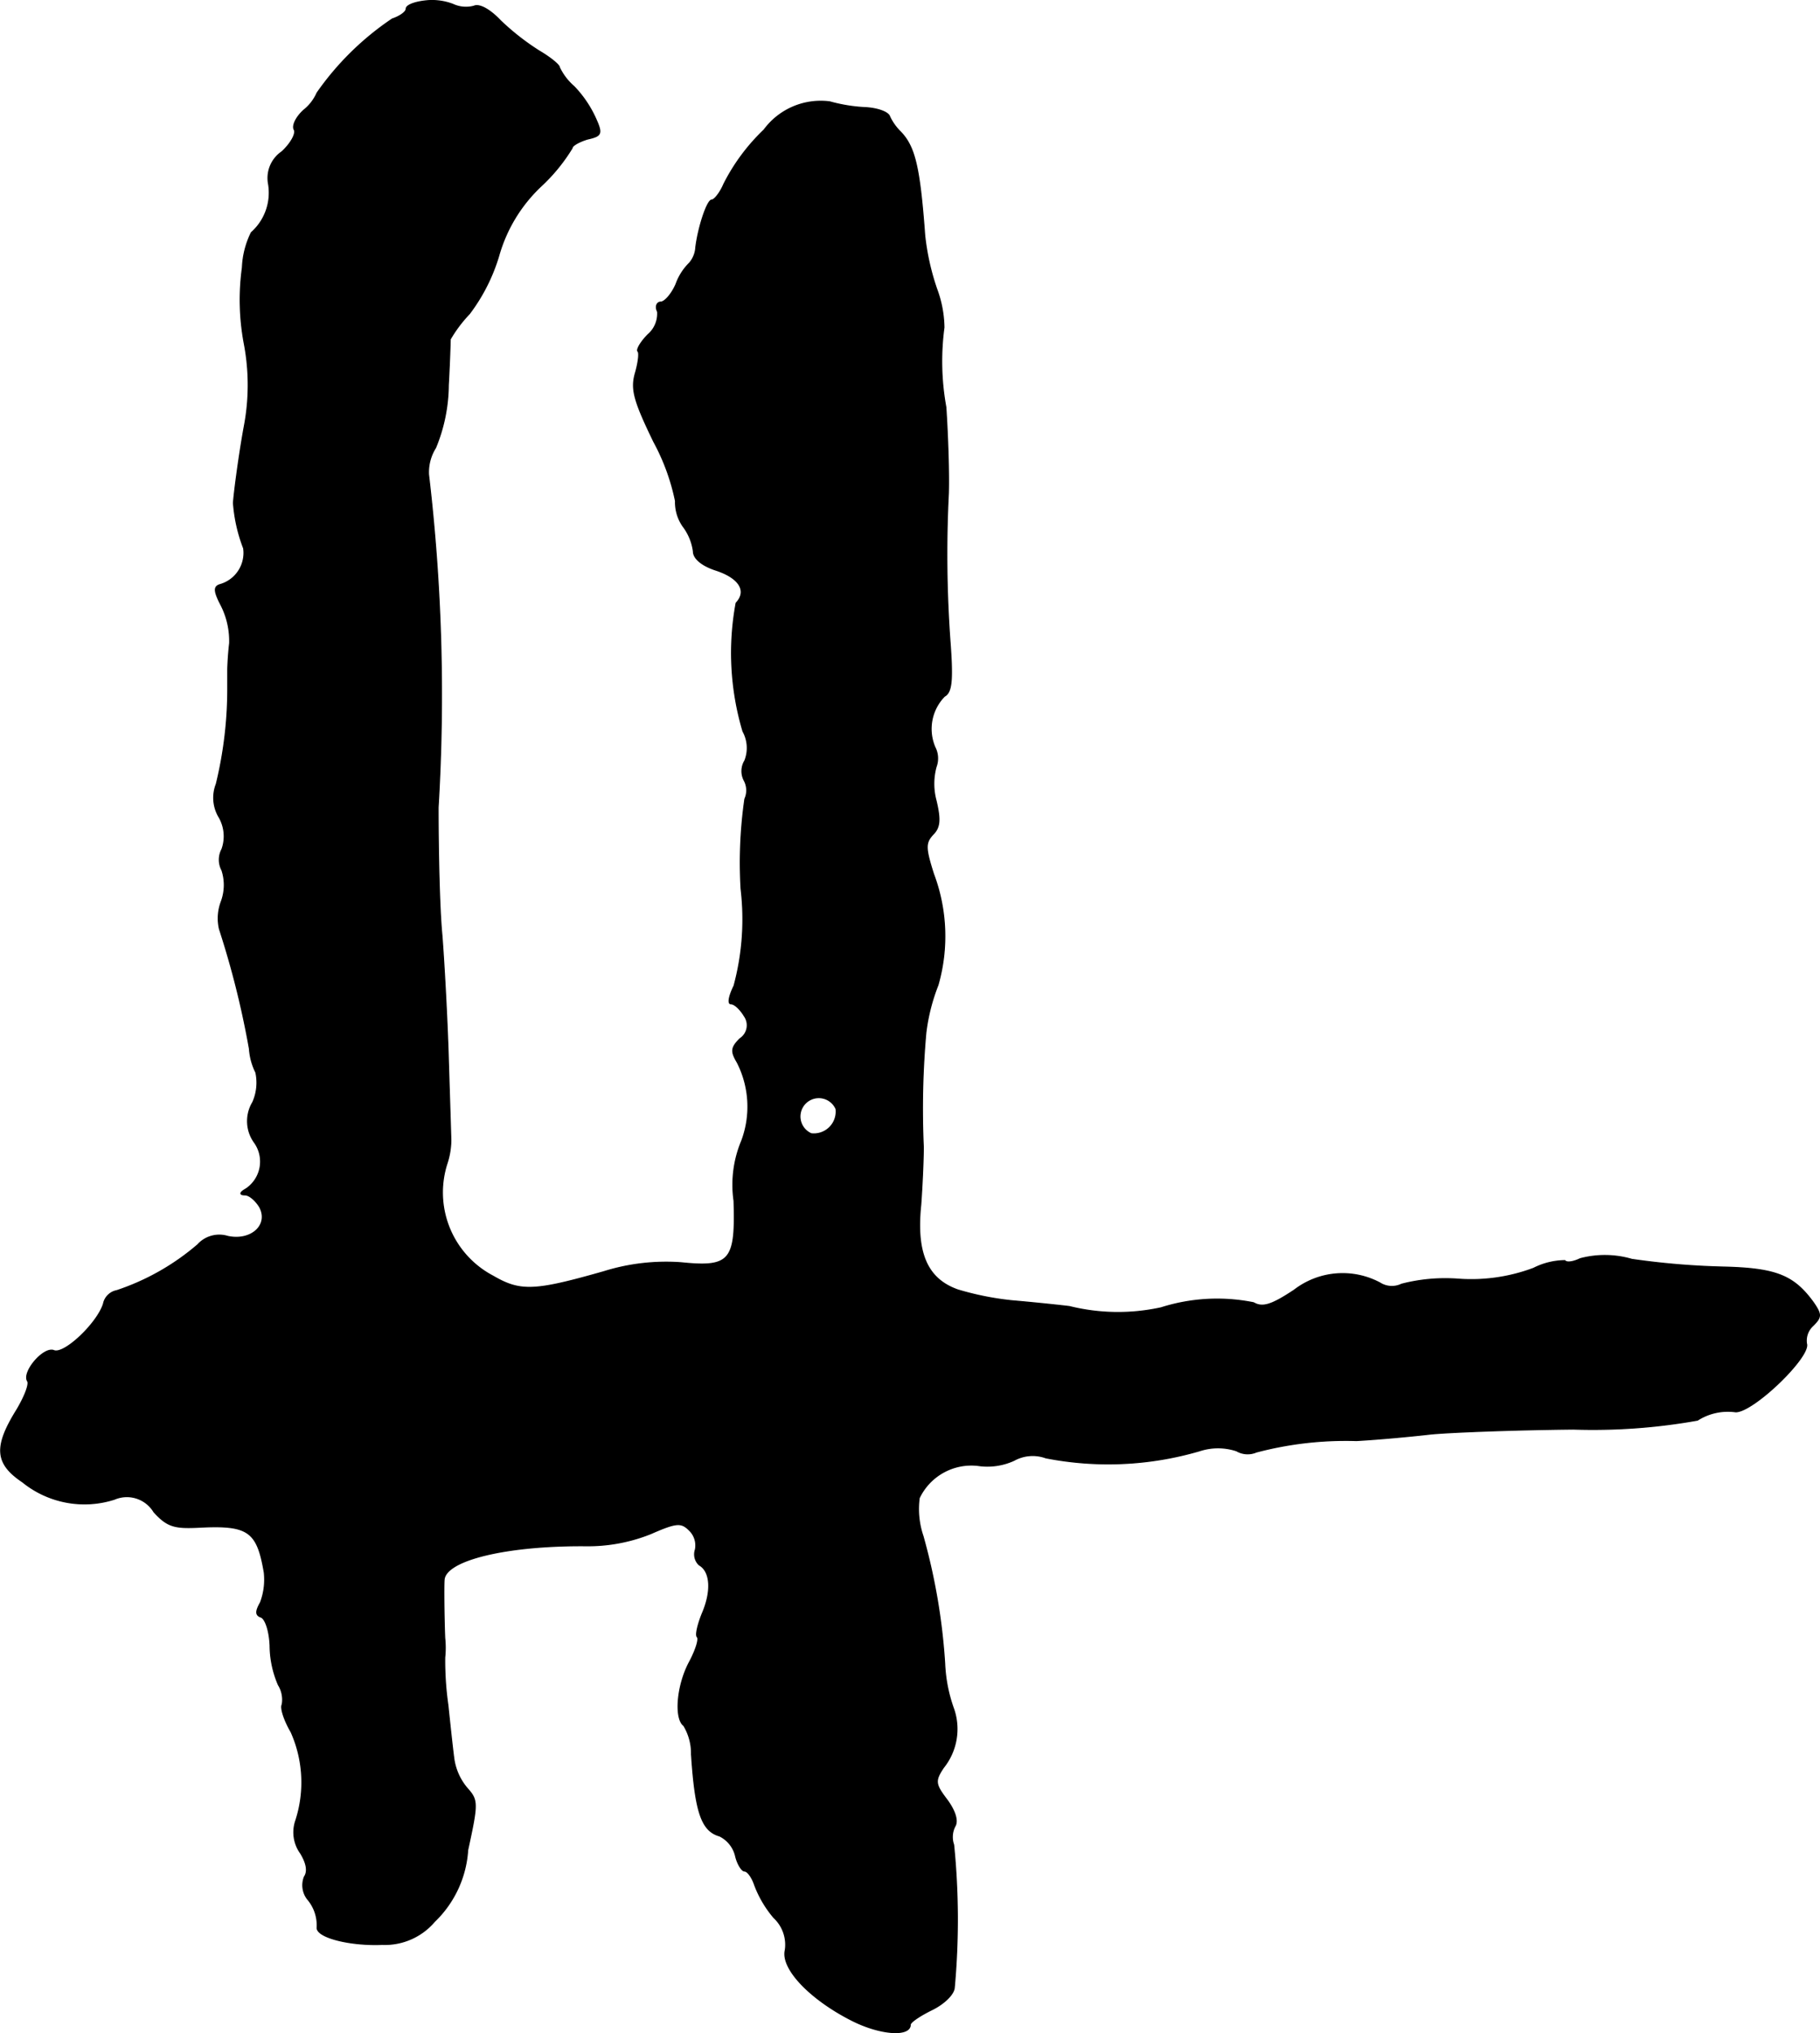 <?xml version="1.0" encoding="UTF-8"?>
<svg xmlns="http://www.w3.org/2000/svg"
     version="1.1"
     width="6.099mm"
     height="6.812mm"
     viewBox="0 0 17.287 19.309">
   <defs>
      <style type="text/css"><![CDATA[
      .a {
        stroke: #000;
        stroke-linecap: round;
        stroke-linejoin: round;
        stroke-width: 0.01px;
      }
    ]]></style>
   </defs>
   <path class="a"
         d="M4.028.01c-.097.012-.17.042-.17.073S3.798.156,3.726.18a2.725,2.725,0,0,0-.715.703.427.427,0,0,1-.127.164c-.073.067-.109.145-.091.182.024.036-.03.133-.115.212a.302.302,0,0,0-.127.309A.505.505,0,0,1,2.387,2.209a.826.826,0,0,0-.085.333,2.25,2.25,0,0,0,.018.721,2.092,2.092,0,0,1,0,.787c-.048.26-.097.63-.103.727a1.498,1.498,0,0,0,.097.43.313.313,0,0,1-.224.345c-.061.018-.061.061.012.2a.75.75,0,0,1,.079.357c-.012.097-.018.218-.018.254v.151a3.818,3.818,0,0,1-.109.933.357.357,0,0,0,.024.309.363.363,0,0,1,.03.309.212.212,0,0,0,0,.2.452.452,0,0,1-.006.297.449.449,0,0,0-.018.26,8.412,8.412,0,0,1,.285,1.139.59.59,0,0,0,.061.224.458.458,0,0,1-.03.285.346.346,0,0,0,.018.382.312.312,0,0,1-.076.435l-.021.013c-.048.03-.042.048.006.048.042,0,.103.055.139.115.091.17-.079.327-.303.279a.275.275,0,0,0-.285.079,2.284,2.284,0,0,1-.769.436.16.16,0,0,0-.127.127c-.061.188-.376.485-.472.442-.097-.036-.303.206-.248.291.018.03-.03.151-.103.273-.218.351-.206.509.055.684a.933.933,0,0,0,.872.164.3.3,0,0,1,.376.121c.127.139.194.157.43.145.466-.024.551.036.618.43a.615.615,0,0,1-.036.285c-.048.085-.048.121.006.139.042.018.079.133.085.267a.958.958,0,0,0,.079.376.266.266,0,0,1,.036.188c-.018.03.018.145.085.26a1.172,1.172,0,0,1,.042.848.34.34,0,0,0,.048.303c.055.091.073.17.036.224a.216.216,0,0,0,.03.212.381.381,0,0,1,.091.273c0,.091.315.17.618.157a.619.619,0,0,0,.497-.218,1.032,1.032,0,0,0,.315-.678c.097-.448.097-.472-.006-.588a.552.552,0,0,1-.127-.291c-.012-.091-.036-.315-.055-.497a2.953,2.953,0,0,1-.03-.454.891.891,0,0,0,0-.182c-.006-.121-.012-.485-.006-.557.018-.188.6-.327,1.345-.321a1.602,1.602,0,0,0,.618-.115c.248-.109.291-.109.369-.03a.199.199,0,0,1,.055.182.138.138,0,0,0,.036.145c.109.061.121.248.03.46-.042.103-.067.206-.048.224s-.012.121-.073.236c-.121.224-.145.539-.055.606a.509.509,0,0,1,.073.273c.036.551.097.727.267.775a.285.285,0,0,1,.151.188c.018.079.061.145.085.145.03,0,.073.061.097.133a1.049,1.049,0,0,0,.182.309.351.351,0,0,1,.109.309c-.042.176.236.466.63.666.273.139.557.157.557.042,0-.024.091-.085.2-.139.115-.055.212-.145.218-.212a7.125,7.125,0,0,0-.006-1.357.223.223,0,0,1,.012-.176c.03-.048.006-.139-.073-.248-.115-.151-.121-.182-.036-.309a.586.586,0,0,0,.097-.557,1.435,1.435,0,0,1-.085-.43,5.843,5.843,0,0,0-.206-1.211.796.796,0,0,1-.036-.363.549.549,0,0,1,.557-.309A.606.606,0,0,0,9.631,13.869a.366.366,0,0,1,.303-.024,3.086,3.086,0,0,0,1.46-.067.562.562,0,0,1,.351,0,.209.209,0,0,0,.188.012,3.322,3.322,0,0,1,.951-.109c.218-.012.533-.042.697-.061.17-.018.781-.042,1.363-.048A5.652,5.652,0,0,0,16.124,13.487a.534.534,0,0,1,.363-.079c.17,0,.715-.527.672-.648a.192.192,0,0,1,.061-.17c.079-.079.085-.103.006-.218-.188-.26-.357-.327-.86-.339a7.24,7.24,0,0,1-.866-.073.914.914,0,0,0-.491-.006c-.061.03-.127.042-.145.018a.673.673,0,0,0-.297.073,1.682,1.682,0,0,1-.715.103,1.659,1.659,0,0,0-.539.048.211.211,0,0,1-.206-.012.752.752,0,0,0-.812.067c-.218.145-.303.17-.388.121a1.757,1.757,0,0,0-.878.048,1.913,1.913,0,0,1-.872-.012c-.151-.018-.394-.042-.545-.055a2.767,2.767,0,0,1-.515-.103c-.291-.103-.4-.351-.351-.812.012-.17.024-.412.024-.545a8.1,8.1,0,0,1,.024-1.084,1.828,1.828,0,0,1,.115-.454,1.678,1.678,0,0,0-.042-1.054c-.079-.248-.079-.297-.006-.376.067-.067.073-.139.03-.321a.613.613,0,0,1,0-.321A.23.23,0,0,0,8.88,7.097a.443.443,0,0,1,.091-.485c.067-.036.079-.145.055-.485a11.492,11.492,0,0,1-.018-1.442c.006-.182-.006-.551-.024-.818a2.427,2.427,0,0,1-.018-.757A1.08,1.08,0,0,0,8.898,2.748a2.312,2.312,0,0,1-.115-.515C8.735,1.573,8.686,1.391,8.553,1.252A.498.498,0,0,1,8.45,1.107c-.012-.042-.115-.079-.23-.085A1.525,1.525,0,0,1,7.881.967a.669.669,0,0,0-.624.267,1.888,1.888,0,0,0-.382.515c-.036.085-.091.151-.115.151-.042,0-.127.254-.151.448a.25.25,0,0,1-.061.151.536.536,0,0,0-.127.2c-.042.097-.109.17-.145.17s-.055.042-.03.091a.262.262,0,0,1-.091.218c-.067.067-.109.139-.097.157.018.012.006.109-.024.212-.042.151-.012.26.176.648a2.027,2.027,0,0,1,.206.563.399.399,0,0,0,.073.242.502.502,0,0,1,.097.236c0,.067.079.133.206.176.23.073.309.2.2.315A2.606,2.606,0,0,0,7.057,6.945a.328.328,0,0,1,.018.279.19.19,0,0,0-.006.188.199.199,0,0,1,.006.176,4.244,4.244,0,0,0-.036.854,2.423,2.423,0,0,1-.067.921c-.048.097-.061.17-.03.17.036,0,.091.055.127.115a.152.152,0,0,1-.034.212l-.008.006c-.085.085-.085.121-.024.224a.924.924,0,0,1,.042.745,1.079,1.079,0,0,0-.073.569c.018.569-.036.636-.503.588a1.983,1.983,0,0,0-.733.085c-.66.188-.793.194-1.054.042a.897.897,0,0,1-.436-1.072.72.72,0,0,0,.036-.212c0-.036-.012-.388-.024-.787s-.042-.927-.061-1.169c-.024-.242-.036-.787-.036-1.211a17.838,17.838,0,0,0-.091-3.162.435.435,0,0,1,.067-.254,1.59,1.59,0,0,0,.121-.594c.012-.218.018-.412.018-.436a1.279,1.279,0,0,1,.182-.242,1.74,1.74,0,0,0,.279-.551,1.45,1.45,0,0,1,.4-.66,1.696,1.696,0,0,0,.297-.363c0-.024.067-.061.145-.085.133-.03.145-.048.079-.194A1.075,1.075,0,0,0,5.452.822.549.549,0,0,1,5.313.64c0-.024-.091-.097-.194-.157A2.352,2.352,0,0,1,4.755.198c-.097-.103-.2-.164-.254-.139A.293.293,0,0,1,4.301.041.557.557,0,0,0,4.028.01ZM7.941,10.531a.212.212,0,0,1-.236.236.179.179,0,1,1,.236-.236Z"/>
</svg>

